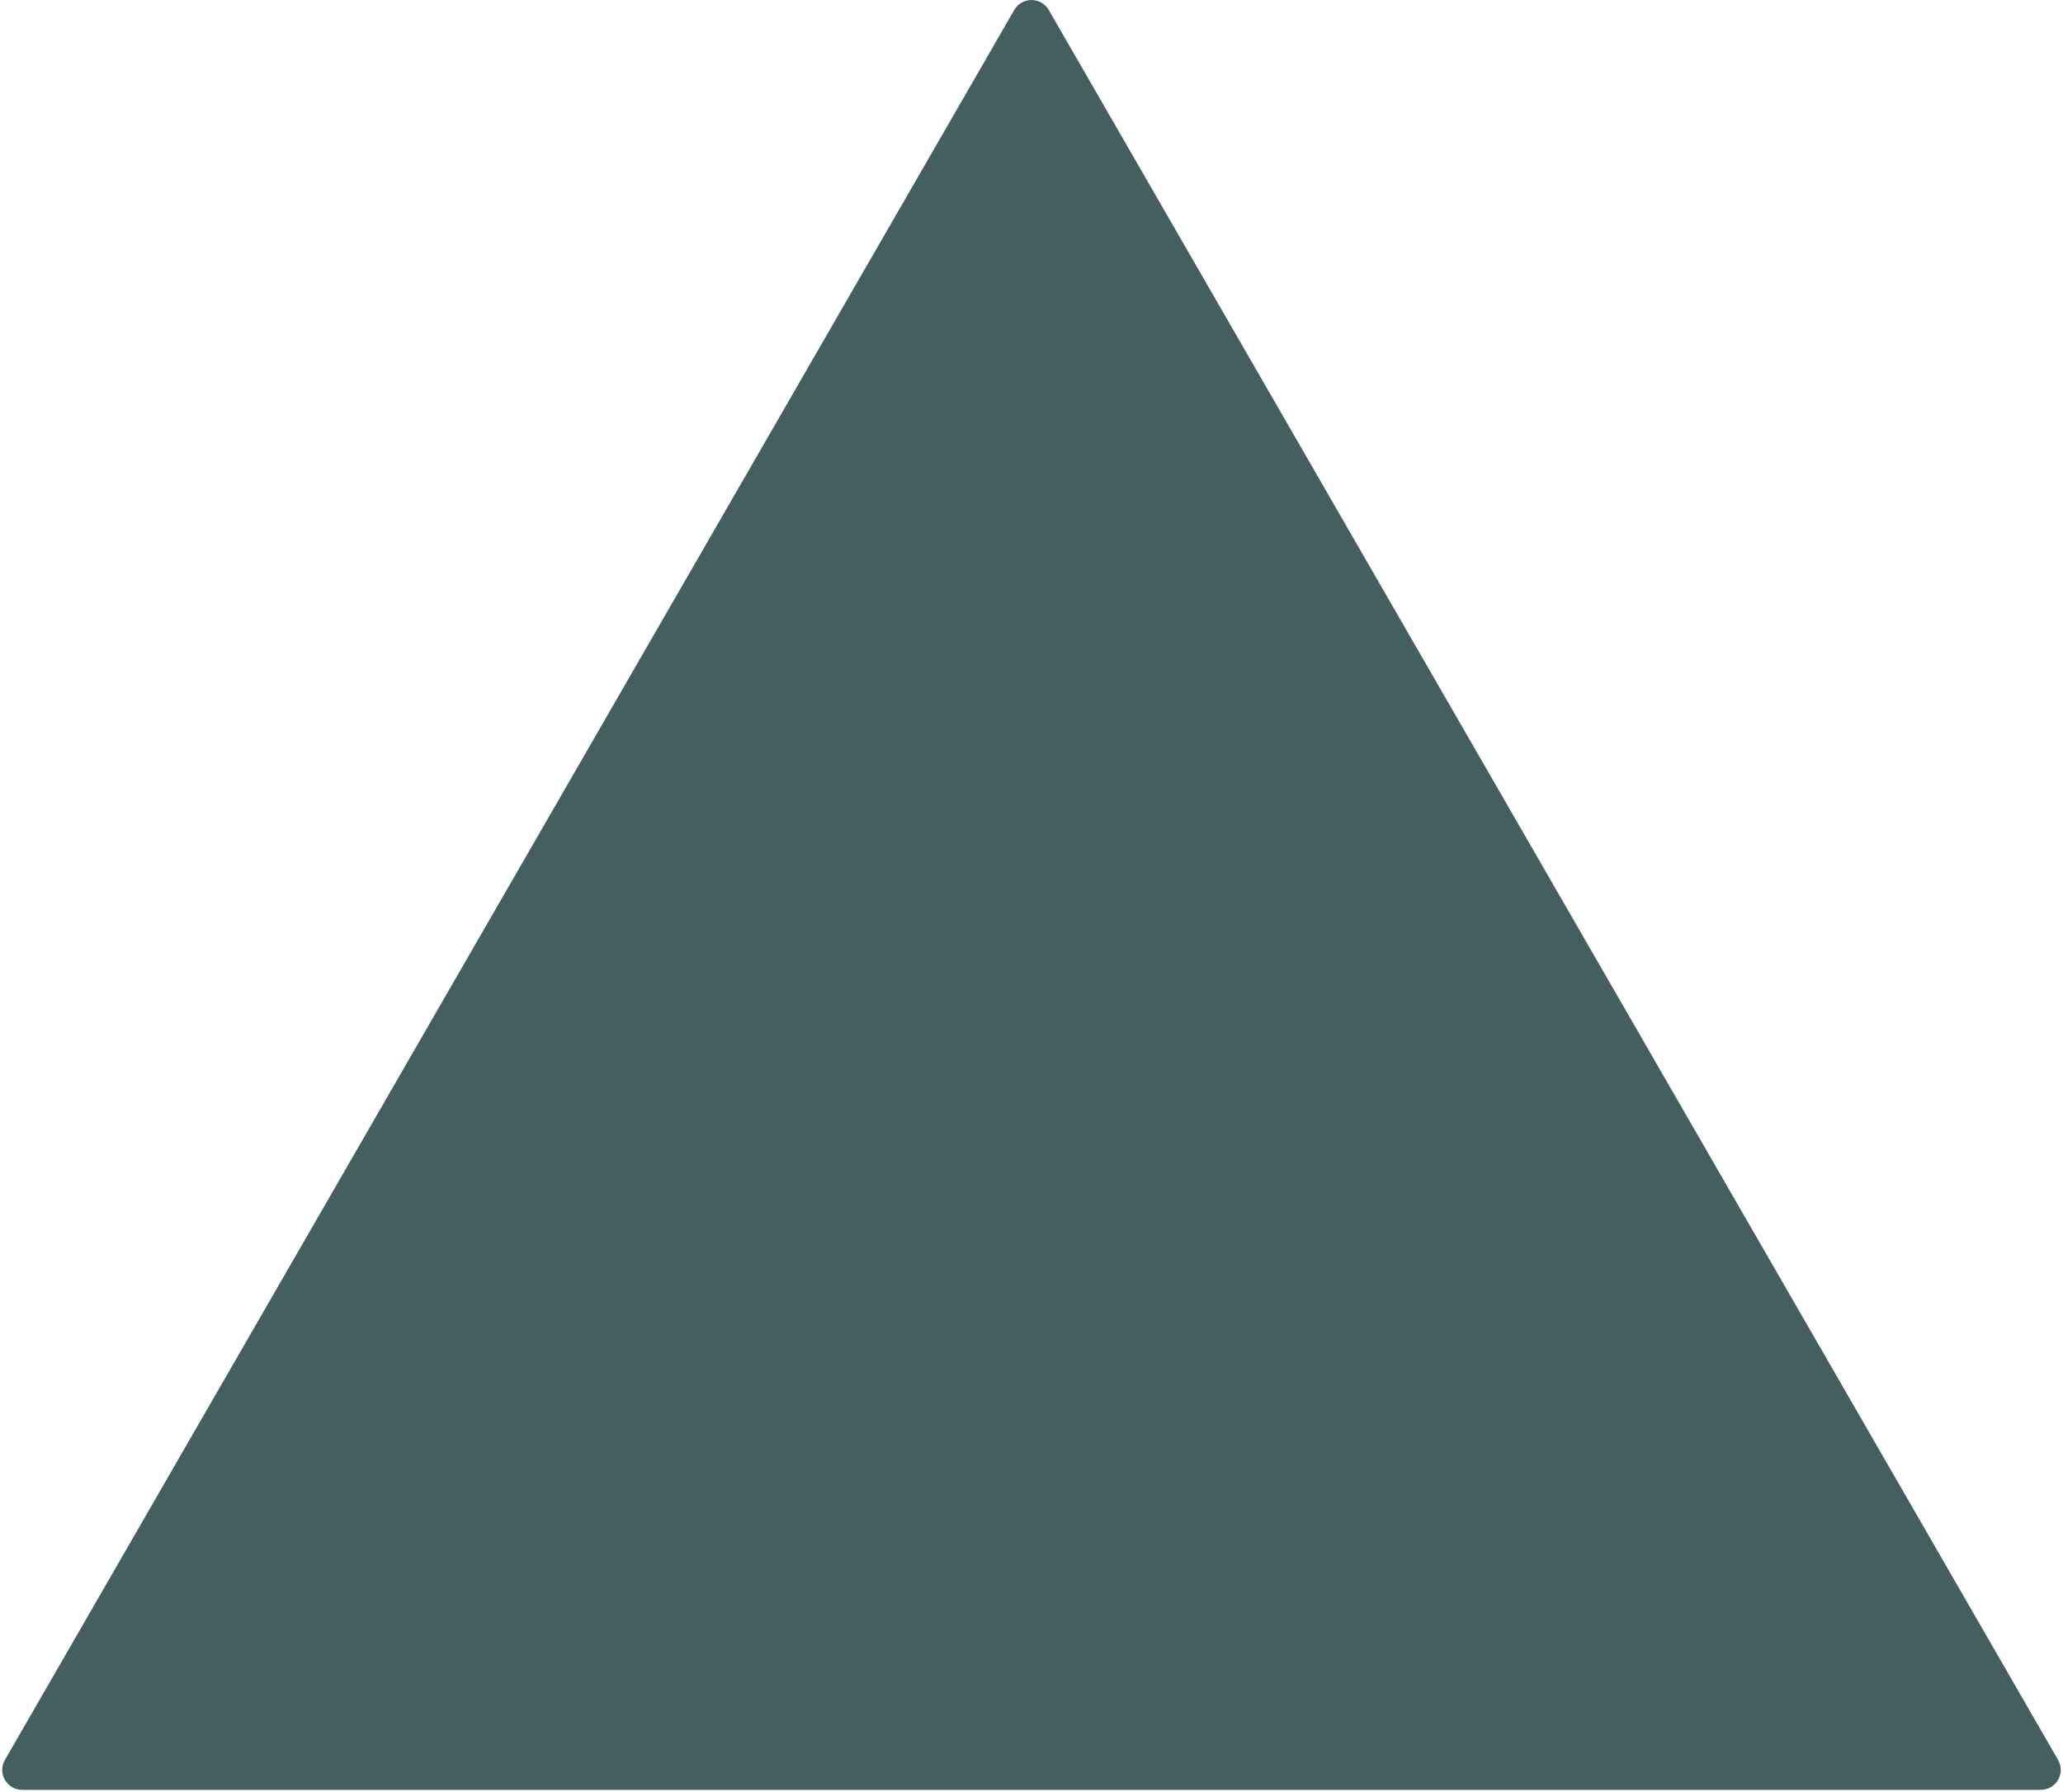 <?xml version="1.0" encoding="UTF-8"?> <svg xmlns="http://www.w3.org/2000/svg" width="724" height="629" viewBox="0 0 724 629" fill="none"> <path d="M355.936 3.516C358.63 -1.155 365.37 -1.155 368.064 3.516L722.276 617.753C724.967 622.42 721.599 628.25 716.212 628.25H7.788C2.401 628.25 -0.967 622.42 1.724 617.753L355.936 3.516Z" fill="#455E5F"></path> </svg> 